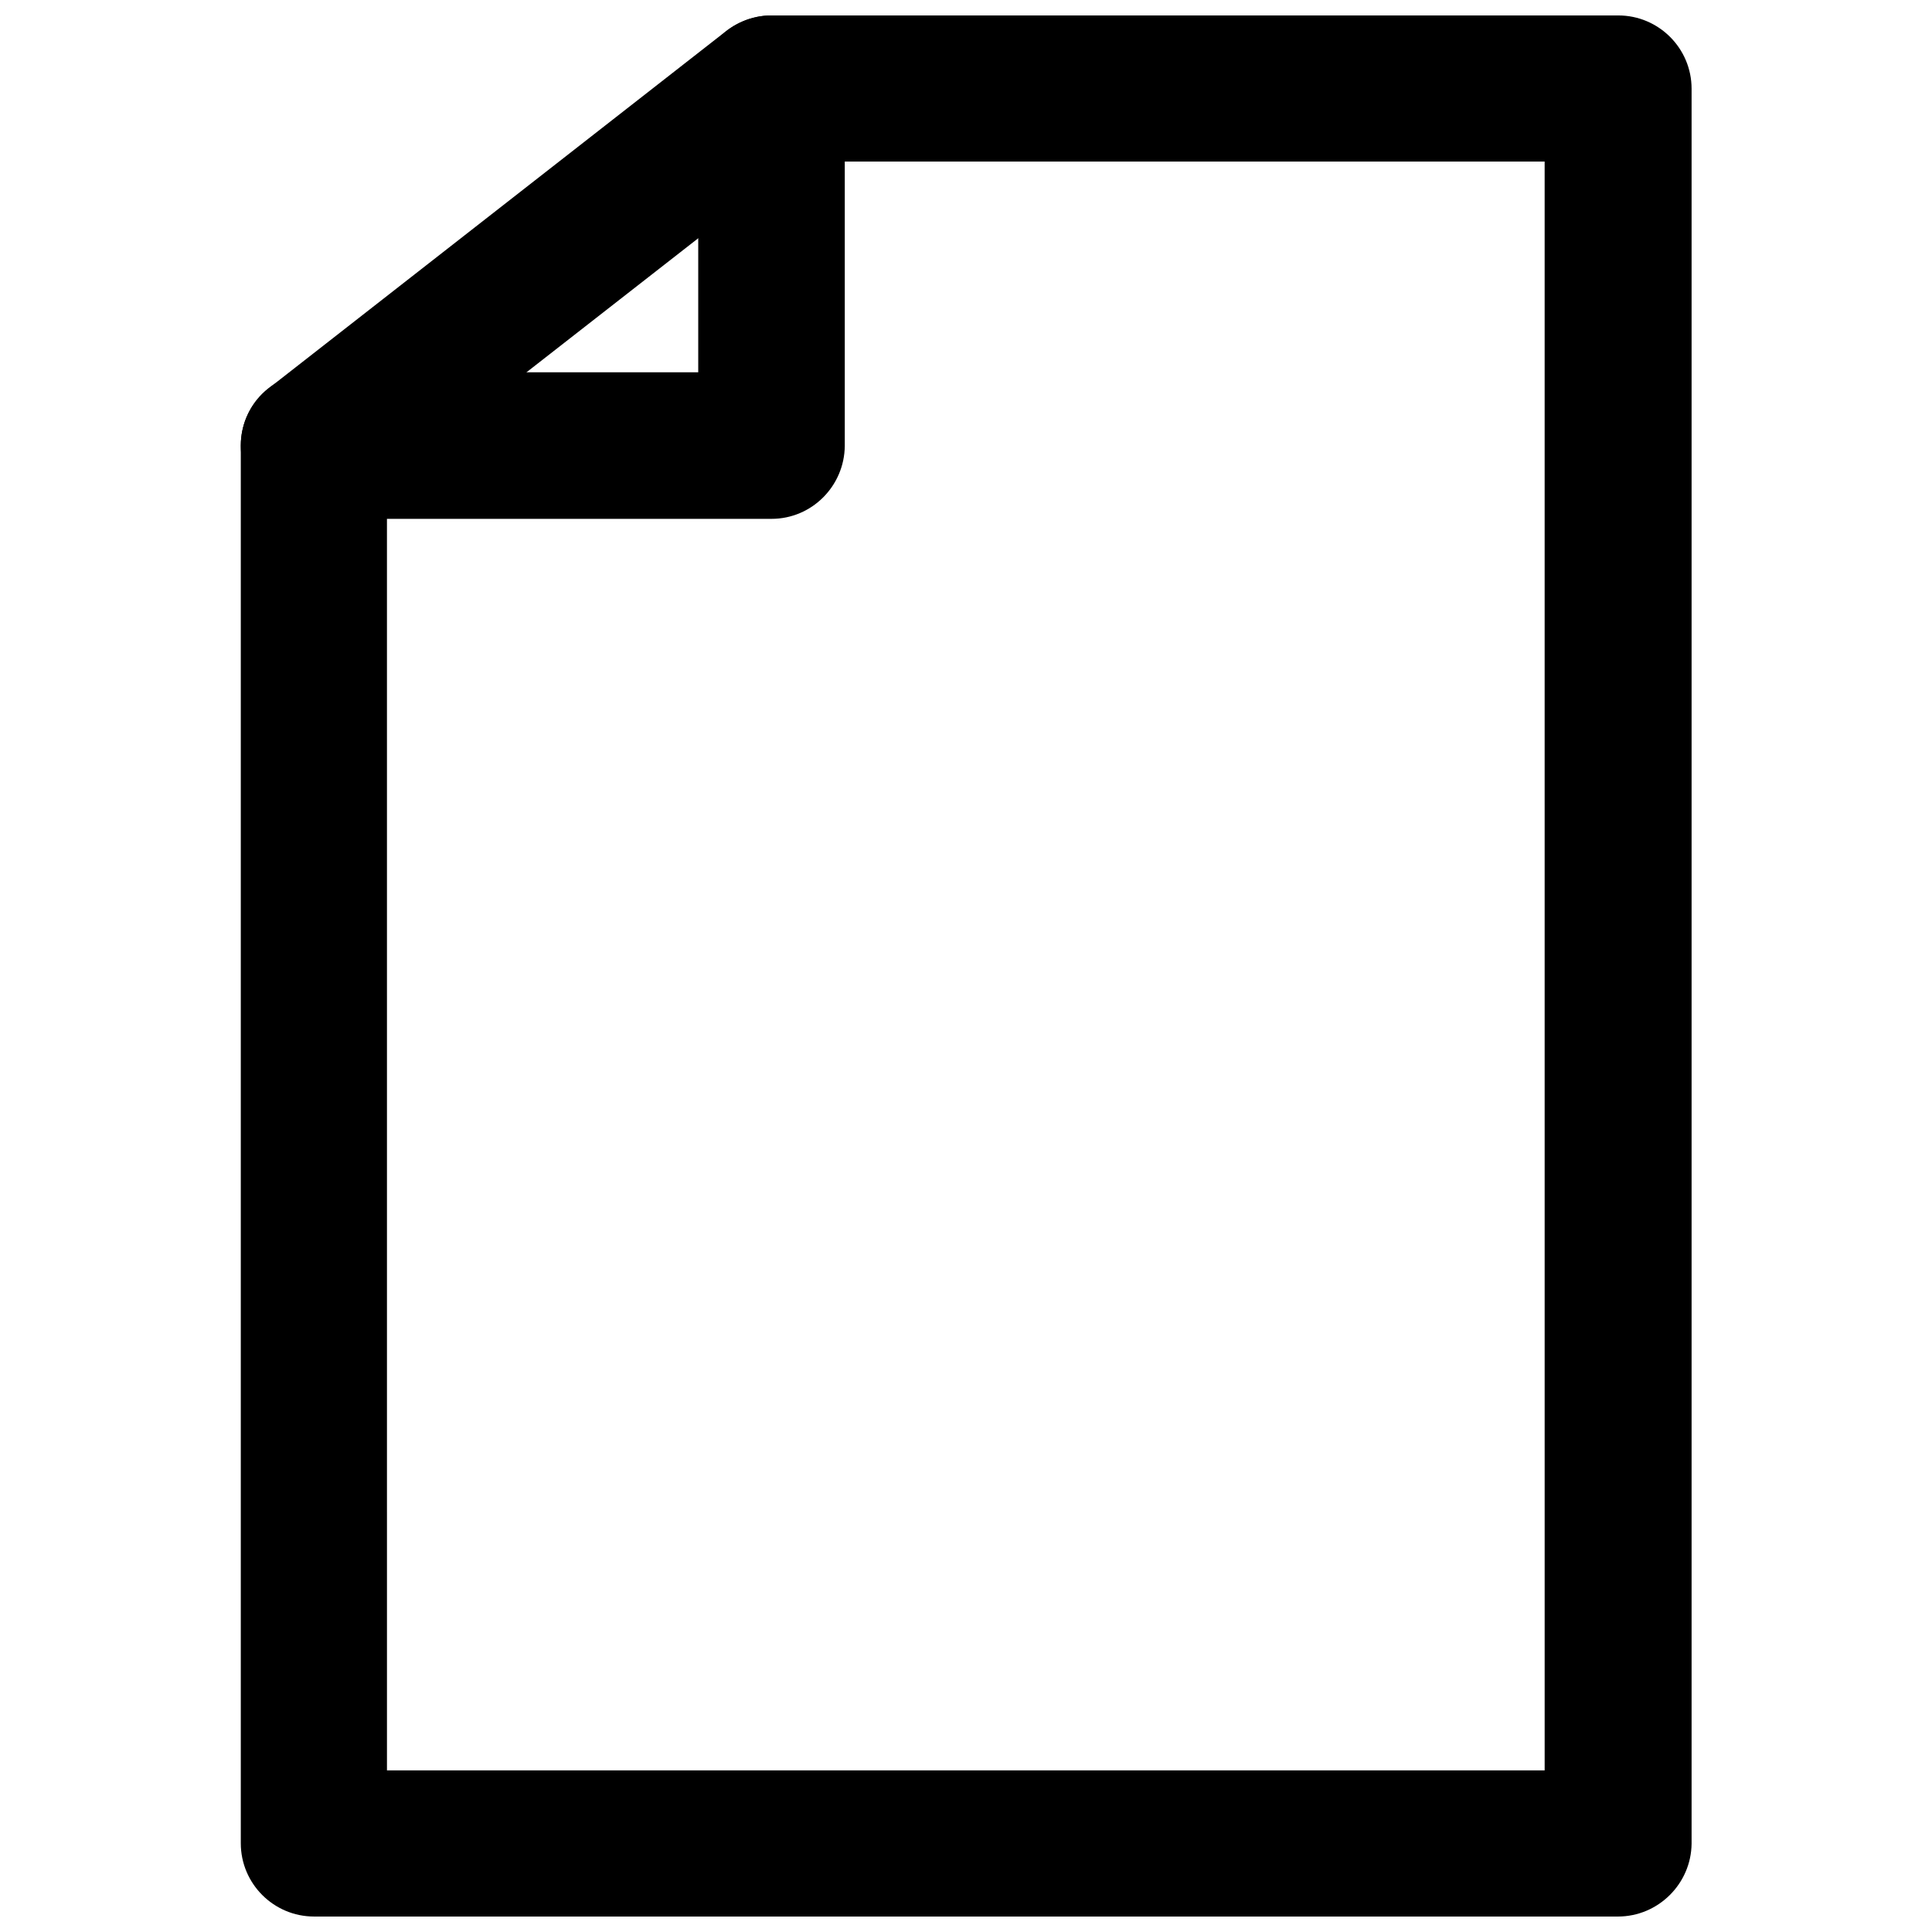 <?xml version="1.0" encoding="UTF-8"?>
<!-- The Best Svg Icon site in the world: iconSvg.co, Visit us! https://iconsvg.co -->
<svg width="800px" height="800px" version="1.1" viewBox="144 144 512 512" xmlns="http://www.w3.org/2000/svg">
 <defs>
  <clipPath id="b">
   <path d="m207 148.09h386v503.81h-386z"/>
  </clipPath>
  <clipPath id="a">
   <path d="m207 148.09h161v133.91h-161z"/>
  </clipPath>
 </defs>
 <g>
  <g clip-path="url(#b)">
   <path d="m572.76 651.9h-345.53c-10.707 0-19.418-8.711-19.418-19.418v-370.4c0-5.984 2.731-11.652 7.453-15.219l121.23-94.676c3.461-2.625 7.66-4.094 11.965-4.094h224.41c10.707 0 19.418 8.711 19.418 19.418v465.08c-0.109 10.602-8.82 19.312-19.527 19.312zm-326.21-38.73h306.8l-0.004-426.35h-198.27l-108.53 84.703z"/>
  </g>
  <g clip-path="url(#a)">
   <path d="m348.46 281.5h-121.23c-10.707 0-19.418-8.711-19.418-19.418s8.711-19.418 19.418-19.418h101.81v-75.152c0-10.707 8.711-19.418 19.418-19.418 10.707 0 19.418 8.711 19.418 19.418v94.676c-0.105 10.598-8.715 19.312-19.418 19.312z"/>
  </g>
 </g>
</svg>